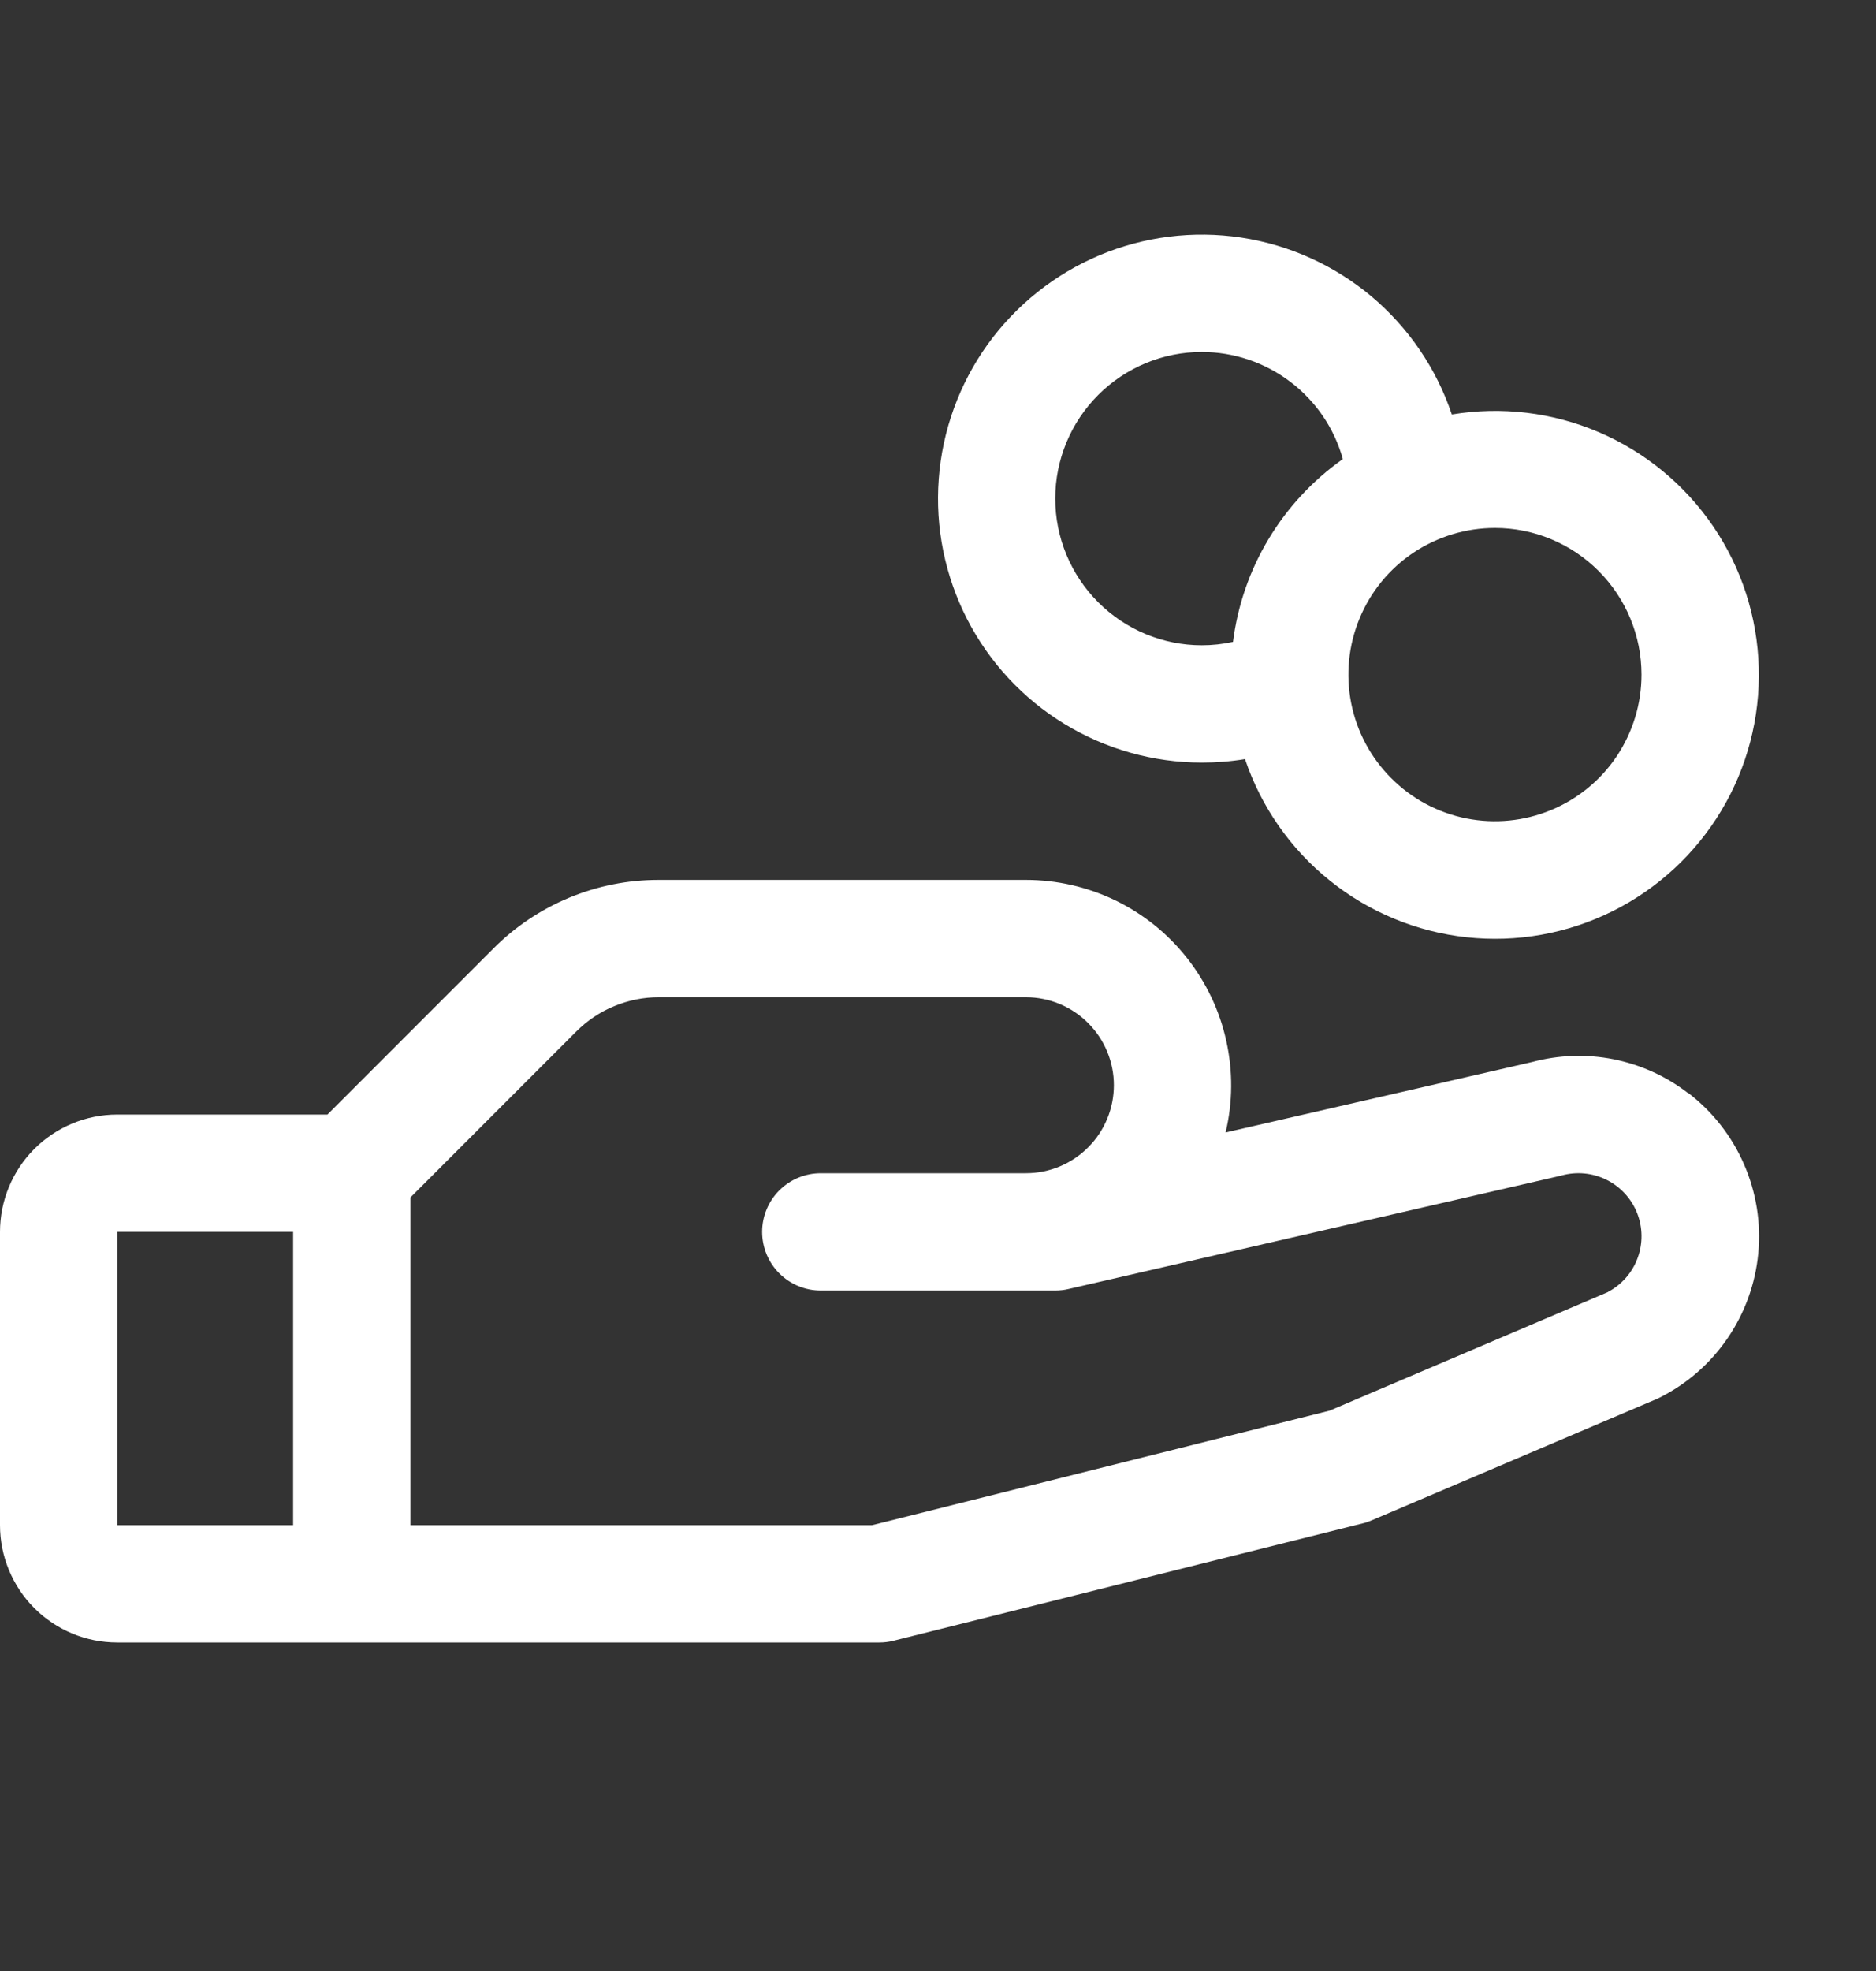 <svg width="20" height="21" viewBox="0 0 20 21" fill="none" xmlns="http://www.w3.org/2000/svg">
<rect x="0" y="0" width="20" height="21" fill="#333333" stroke="none"/>
<path d="M17.994 11.645C17.762 11.466 17.491 11.344 17.203 11.286C16.916 11.229 16.619 11.239 16.335 11.315L13.066 12.066C13.143 11.745 13.145 11.411 13.073 11.089C13.002 10.766 12.858 10.464 12.653 10.205C12.449 9.946 12.188 9.737 11.891 9.593C11.594 9.45 11.268 9.375 10.938 9.375H7.027C6.698 9.374 6.373 9.438 6.069 9.564C5.766 9.69 5.49 9.874 5.259 10.107L3.491 11.875H1.25C0.918 11.875 0.601 12.007 0.366 12.241C0.132 12.476 0 12.793 0 13.125L0 16.25C0 16.581 0.132 16.899 0.366 17.134C0.601 17.368 0.918 17.5 1.25 17.5H9.375C9.426 17.5 9.477 17.494 9.527 17.481L14.527 16.231C14.558 16.224 14.59 16.213 14.62 16.2L17.656 14.908L17.691 14.892C17.983 14.746 18.232 14.529 18.417 14.259C18.601 13.99 18.714 13.679 18.745 13.354C18.776 13.029 18.723 12.702 18.592 12.403C18.462 12.104 18.257 11.843 17.998 11.645H17.994ZM1.25 13.125H3.125V16.25H1.25V13.125ZM17.143 13.766L14.174 15.03L9.297 16.25H4.375V12.759L6.143 10.991C6.259 10.875 6.396 10.782 6.548 10.72C6.7 10.657 6.862 10.624 7.027 10.625H10.938C11.186 10.625 11.425 10.724 11.6 10.9C11.776 11.075 11.875 11.314 11.875 11.562C11.875 11.811 11.776 12.05 11.6 12.225C11.425 12.401 11.186 12.5 10.938 12.5H8.75C8.584 12.5 8.425 12.566 8.308 12.683C8.191 12.8 8.125 12.959 8.125 13.125C8.125 13.291 8.191 13.45 8.308 13.567C8.425 13.684 8.584 13.75 8.75 13.75H11.25C11.297 13.75 11.344 13.745 11.39 13.734L16.624 12.53L16.648 12.524C16.808 12.48 16.979 12.496 17.127 12.57C17.276 12.644 17.392 12.77 17.453 12.924C17.514 13.078 17.516 13.25 17.458 13.405C17.401 13.561 17.287 13.689 17.141 13.766H17.143ZM12.812 8.125C12.967 8.125 13.121 8.113 13.273 8.088C13.445 8.597 13.758 9.046 14.177 9.382C14.596 9.719 15.102 9.928 15.636 9.986C16.17 10.044 16.709 9.948 17.19 9.709C17.671 9.47 18.074 9.098 18.35 8.638C18.627 8.177 18.765 7.647 18.75 7.111C18.735 6.574 18.567 6.052 18.264 5.608C17.962 5.164 17.539 4.816 17.046 4.605C16.552 4.393 16.008 4.328 15.478 4.416C15.313 3.925 15.016 3.49 14.62 3.157C14.223 2.825 13.742 2.608 13.231 2.531C12.719 2.454 12.196 2.52 11.719 2.721C11.242 2.922 10.831 3.251 10.528 3.671C10.227 4.091 10.046 4.587 10.008 5.103C9.969 5.619 10.074 6.135 10.31 6.596C10.546 7.056 10.905 7.443 11.346 7.712C11.788 7.982 12.295 8.125 12.812 8.125ZM17.5 7.188C17.5 7.497 17.408 7.799 17.237 8.056C17.065 8.313 16.821 8.513 16.535 8.631C16.25 8.749 15.936 8.78 15.633 8.72C15.33 8.66 15.051 8.511 14.833 8.292C14.614 8.074 14.465 7.795 14.405 7.492C14.345 7.189 14.376 6.875 14.494 6.59C14.612 6.304 14.812 6.06 15.069 5.888C15.326 5.717 15.629 5.625 15.938 5.625C16.352 5.625 16.749 5.79 17.042 6.083C17.335 6.376 17.5 6.773 17.5 7.188ZM12.812 3.75C13.153 3.75 13.485 3.862 13.756 4.068C14.028 4.274 14.225 4.563 14.316 4.891C13.996 5.117 13.727 5.406 13.525 5.742C13.323 6.077 13.194 6.451 13.145 6.839C13.035 6.863 12.924 6.875 12.812 6.875C12.398 6.875 12.001 6.71 11.708 6.417C11.415 6.124 11.25 5.727 11.25 5.312C11.25 4.898 11.415 4.501 11.708 4.208C12.001 3.915 12.398 3.75 12.812 3.75Z" fill="white"/>
</svg>
